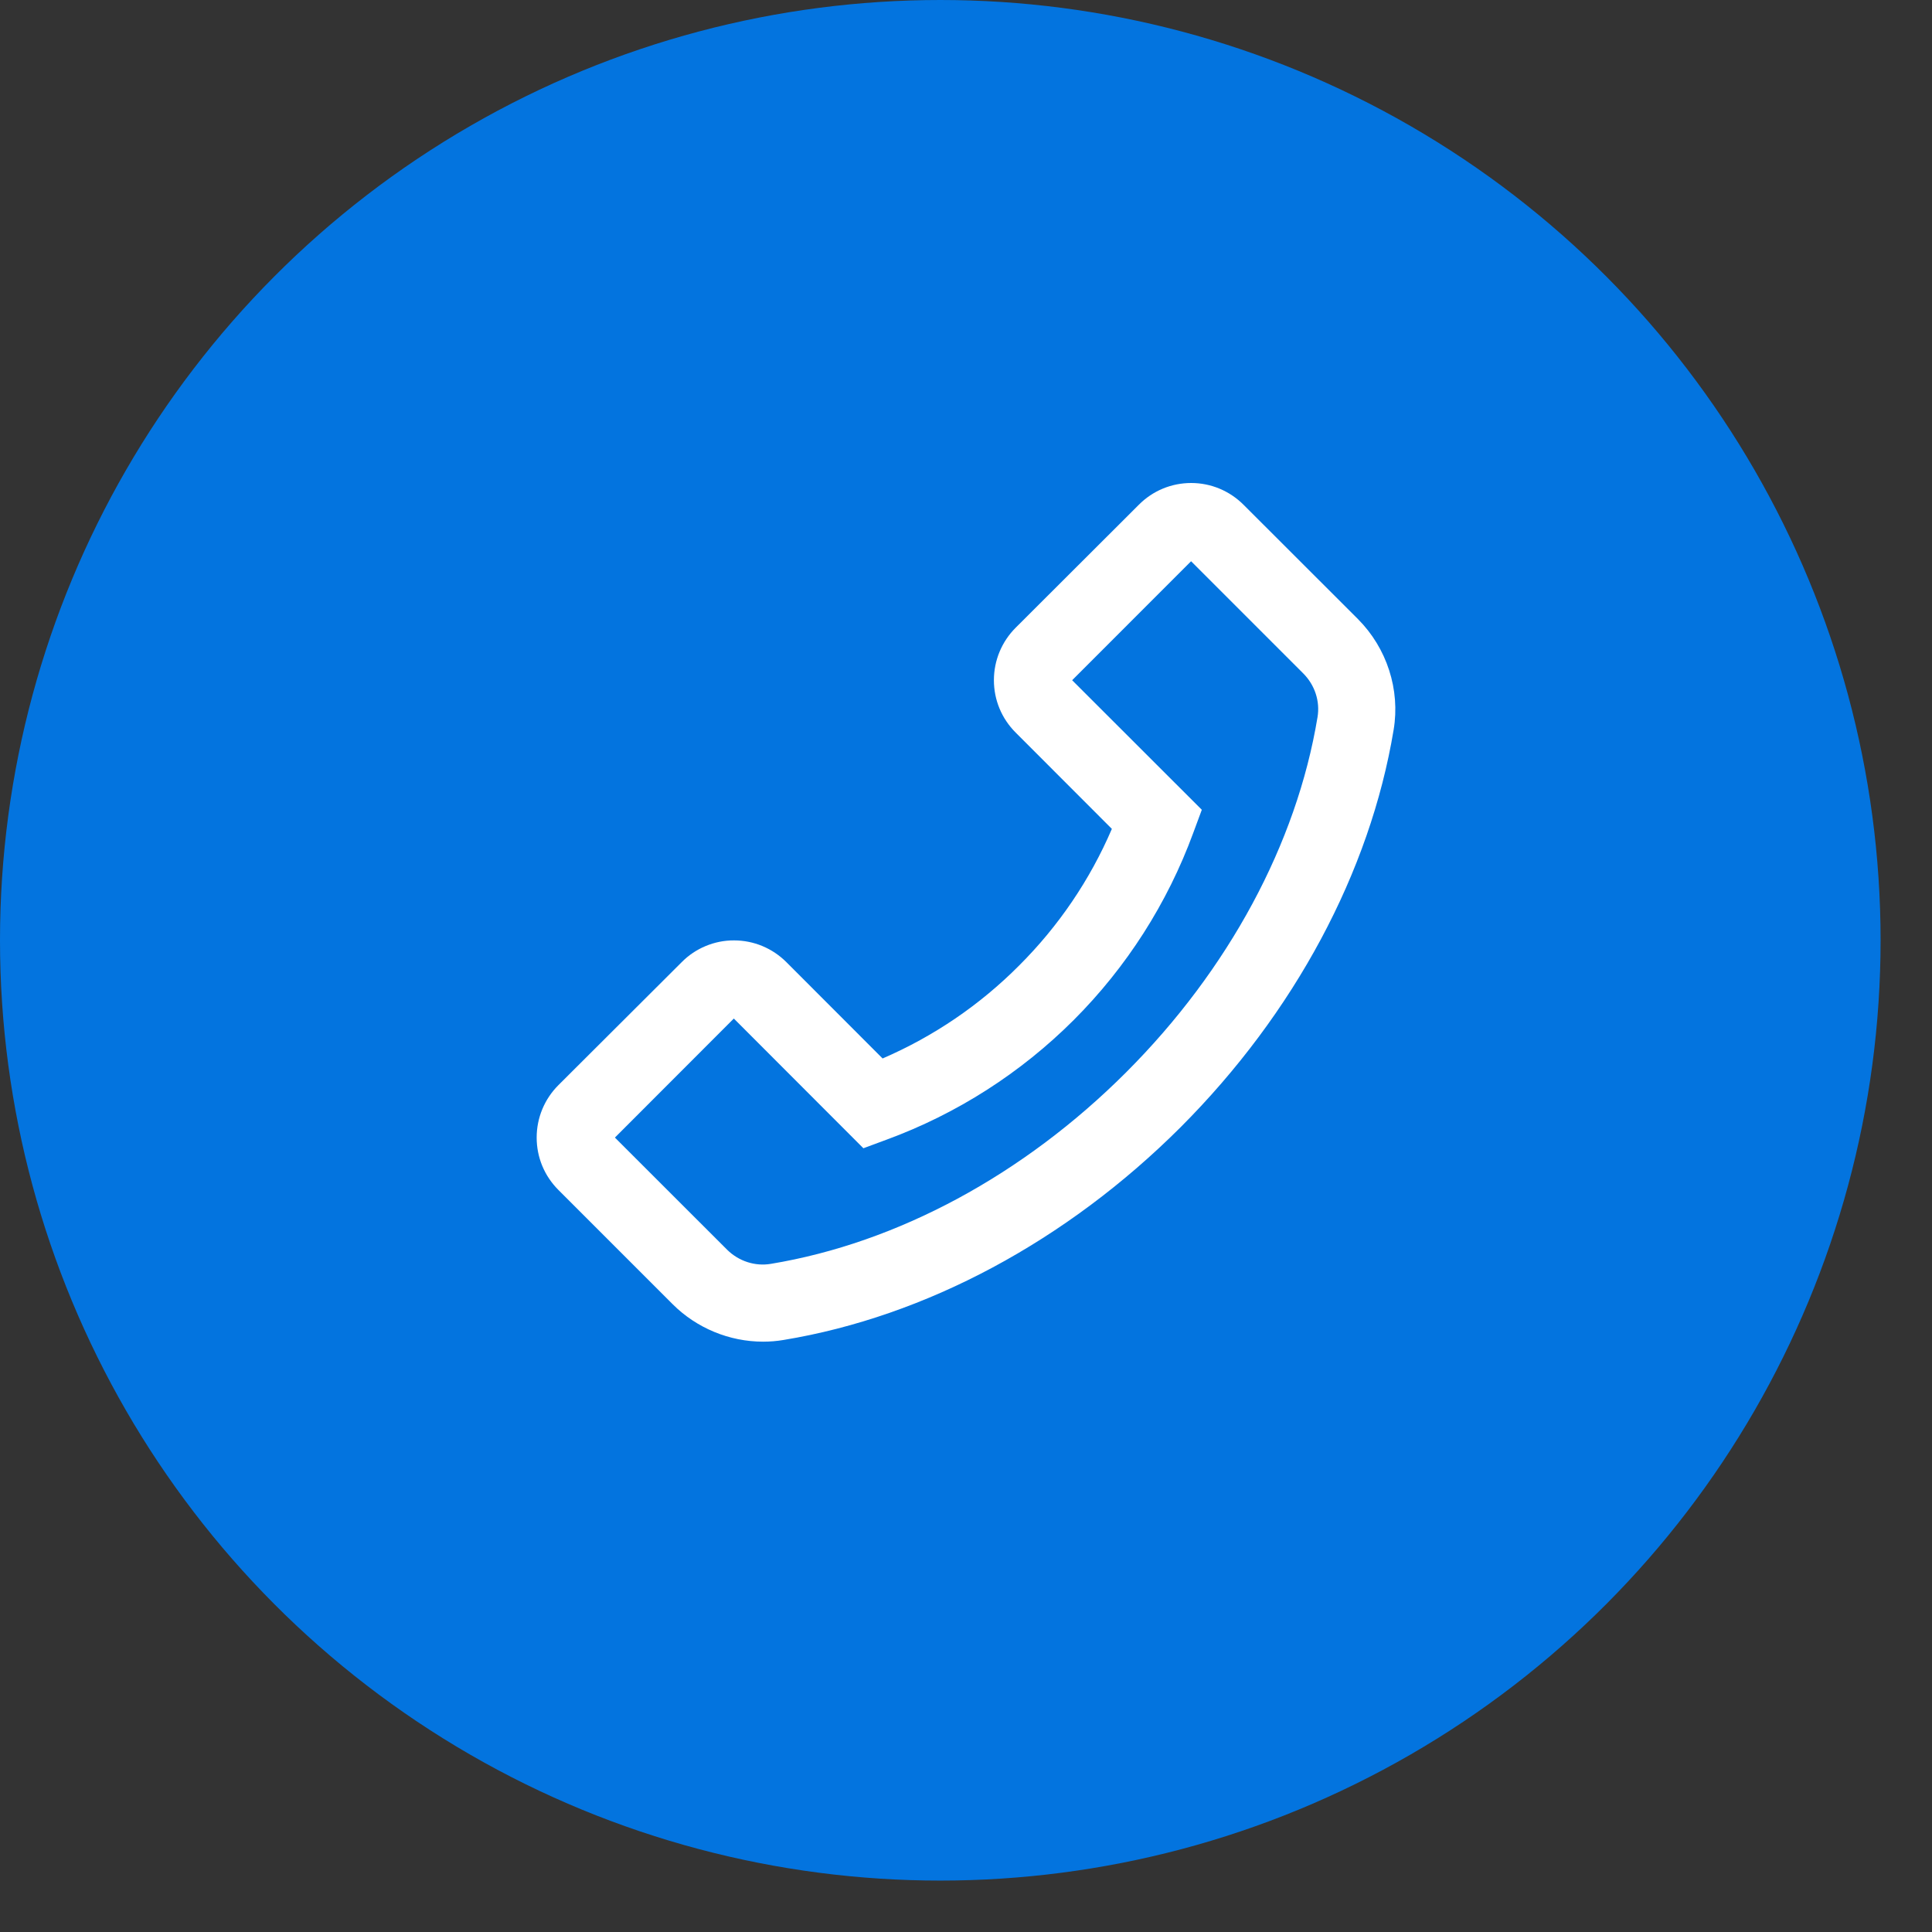 <?xml version="1.0" encoding="UTF-8"?> <svg xmlns="http://www.w3.org/2000/svg" width="36" height="36" viewBox="0 0 36 36" fill="none"><rect x="0" y="0" width="36" height="36" fill="#333333" stroke="none"/> <circle cx="17.521" cy="17.521" r="17.521" fill="#0374DF"></circle> <path d="M25.302 11.534L23.172 9.406C22.912 9.146 22.564 9 22.196 9C21.828 9 21.48 9.144 21.22 9.406L18.926 11.696C18.666 11.956 18.52 12.306 18.52 12.674C18.52 13.043 18.664 13.389 18.926 13.651L20.718 15.445C20.31 16.396 19.723 17.26 18.99 17.991C18.256 18.729 17.398 19.311 16.446 19.723L14.654 17.929C14.394 17.669 14.046 17.523 13.678 17.523C13.496 17.522 13.317 17.558 13.149 17.628C12.982 17.697 12.829 17.8 12.702 17.929L10.406 20.219C10.146 20.479 10 20.828 10 21.197C10 21.566 10.144 21.912 10.406 22.174L12.534 24.302C12.978 24.746 13.59 25 14.218 25C14.348 25 14.474 24.99 14.602 24.968C17.25 24.532 19.878 23.122 22 21.003C24.12 18.879 25.528 16.251 25.968 13.601C26.094 12.85 25.842 12.076 25.302 11.534V11.534ZM24.55 13.364C24.16 15.721 22.892 18.073 20.982 19.983C19.072 21.892 16.722 23.16 14.364 23.55C14.068 23.6 13.764 23.5 13.548 23.286L11.458 21.197L13.674 18.979L16.07 21.378L16.088 21.396L16.52 21.236C17.83 20.755 19.019 19.994 20.006 19.008C20.993 18.021 21.753 16.831 22.234 15.521L22.394 15.089L19.978 12.675L22.194 10.458L24.284 12.548C24.5 12.764 24.6 13.068 24.55 13.364Z" fill="white"></path> </svg> 